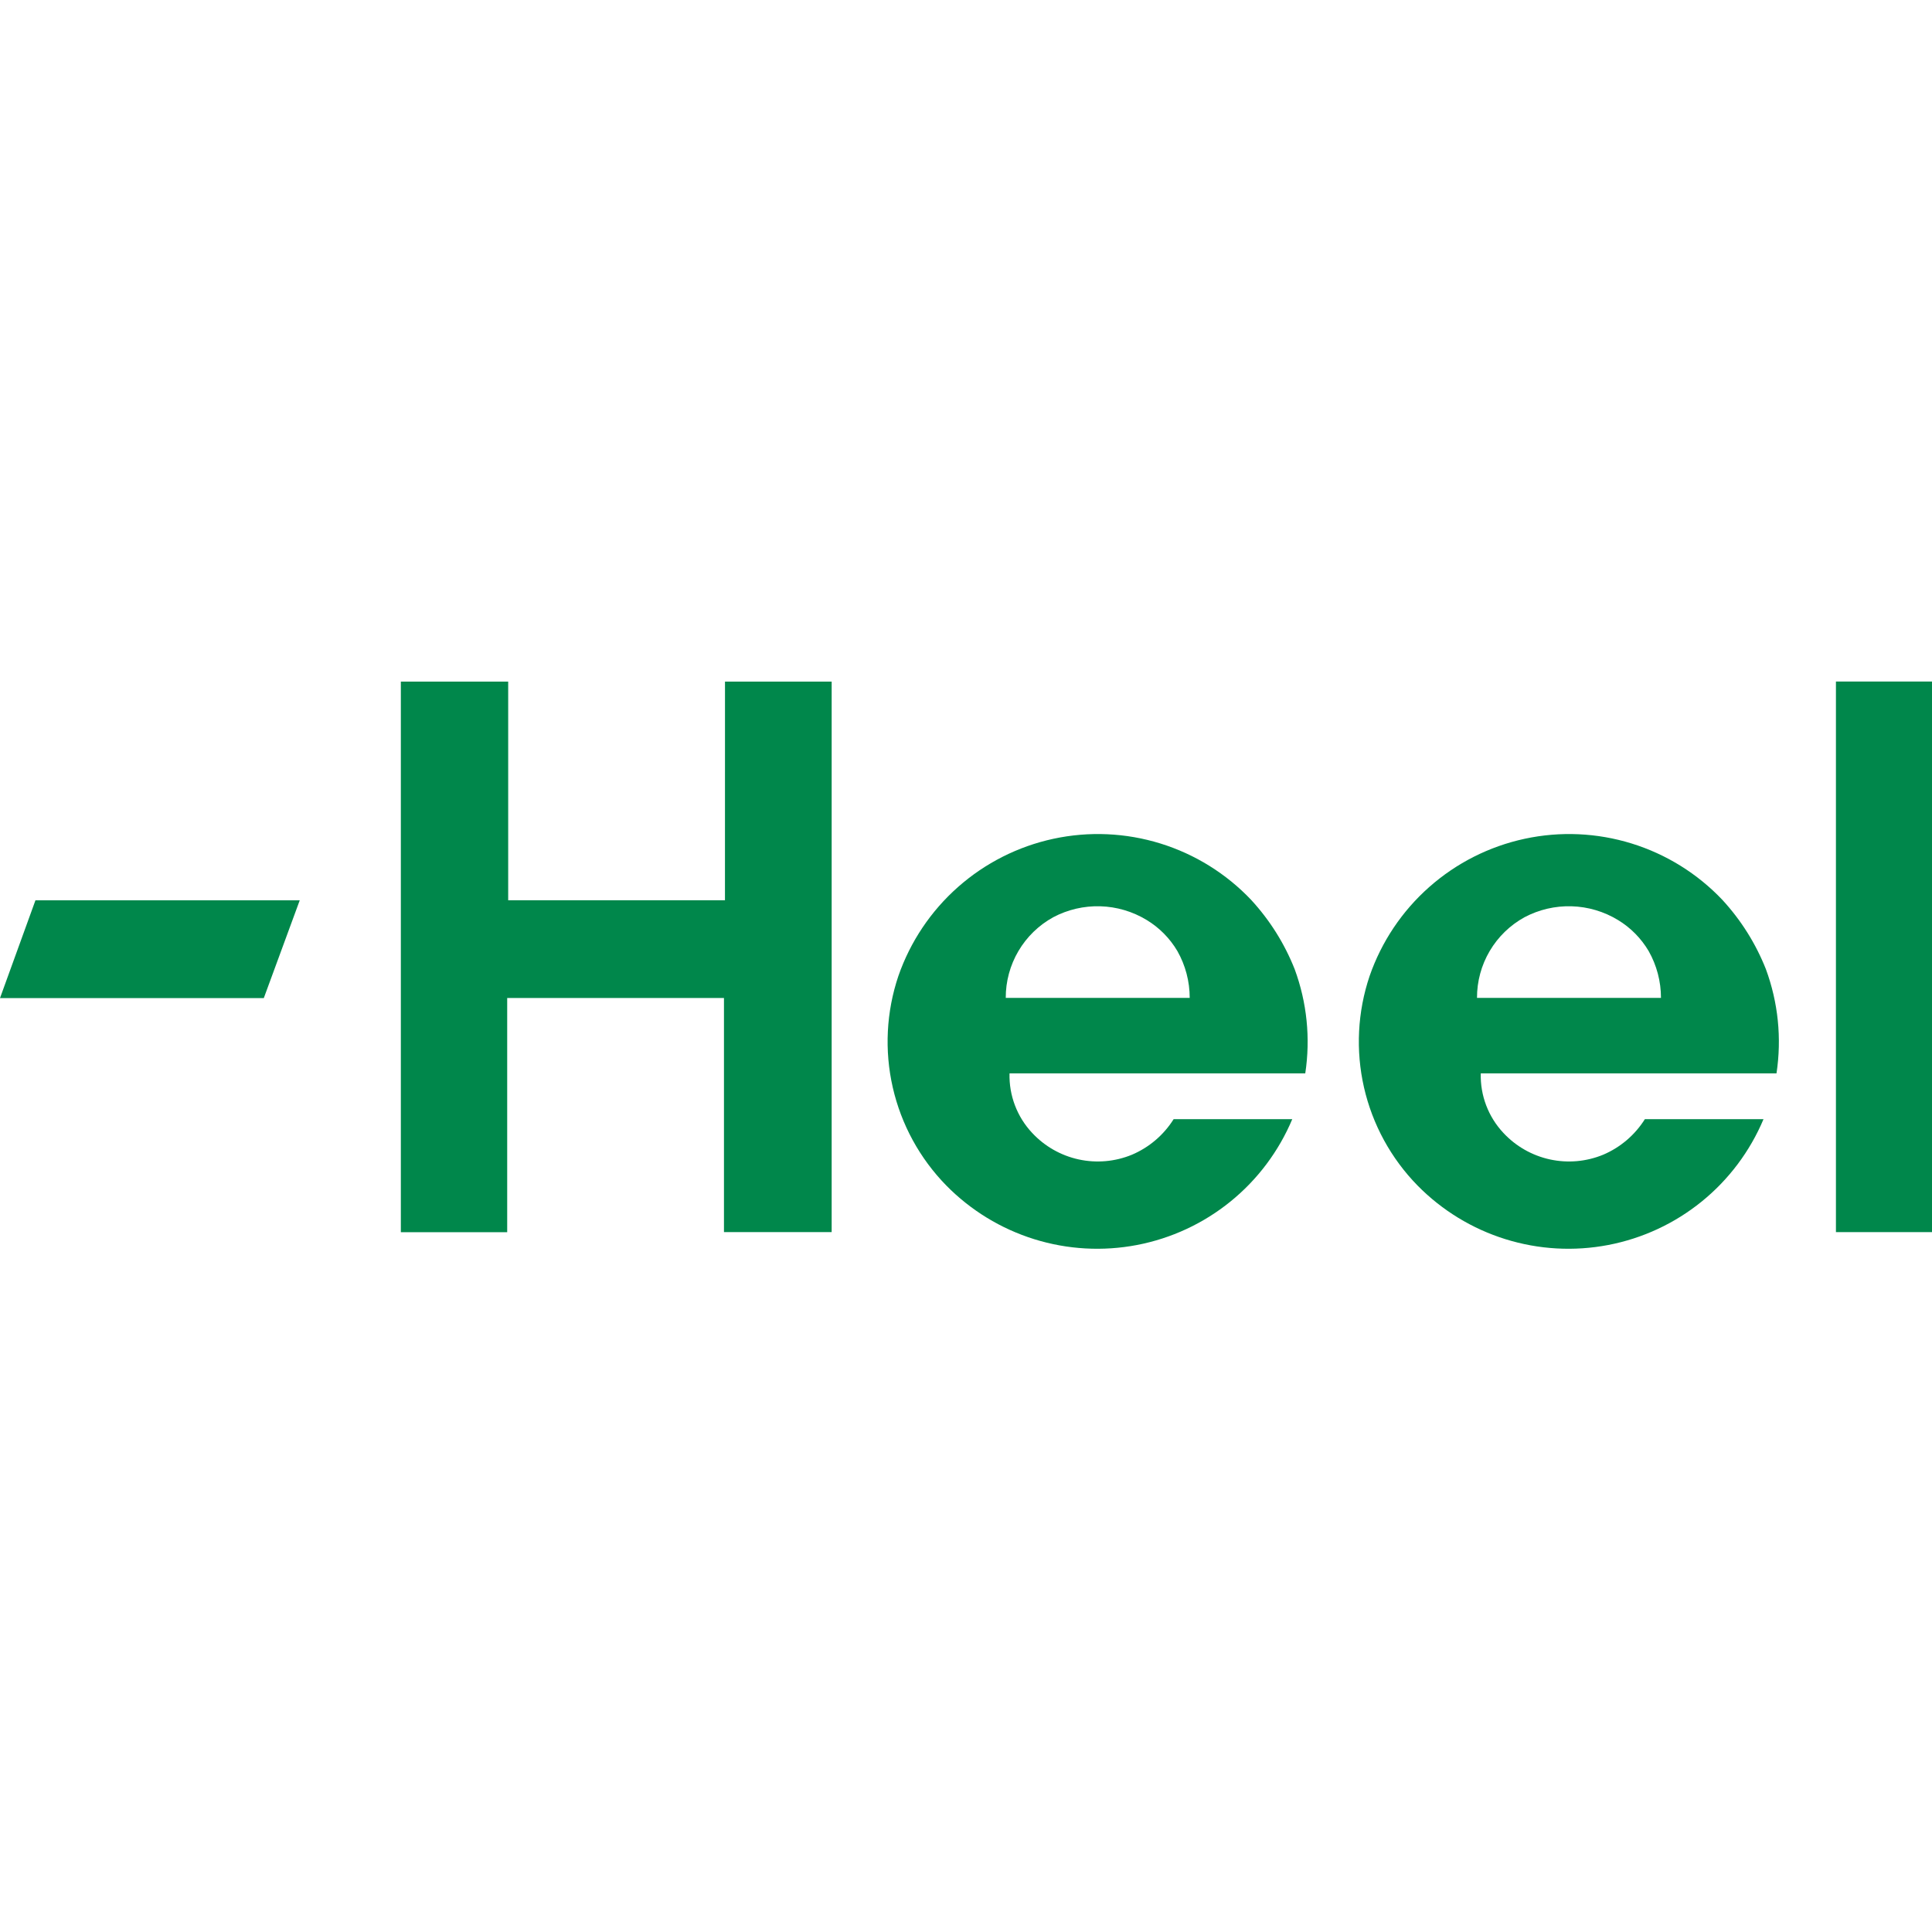 <svg width="652" height="652" viewBox="0 0 652 652" fill="none" xmlns="http://www.w3.org/2000/svg">
<g clip-path="url(#clip0_283_204)">
<path d="M498.452 336.767C498.431 331.205 499.91 325.741 502.733 320.949C505.556 316.157 509.619 312.215 514.494 309.538C519.376 306.956 524.845 305.684 530.365 305.845C535.886 306.007 541.271 307.596 545.994 310.46C550.272 313.044 553.84 316.652 556.378 320.957C559.107 325.777 560.539 331.222 560.535 336.761L498.452 336.767ZM581.297 303.724C572.882 294.842 562.322 288.275 550.633 284.656C538.945 281.037 526.522 280.487 514.559 283.06C502.597 285.633 491.498 291.242 482.332 299.347C473.165 307.452 466.239 317.781 462.221 329.338C458.124 341.47 457.464 354.499 460.314 366.983C463.165 379.467 469.414 390.919 478.371 400.071C486.617 408.461 496.809 414.685 508.041 418.188C519.272 421.691 531.195 422.365 542.749 420.15C554.304 417.935 565.132 412.9 574.272 405.492C583.412 398.084 590.58 388.533 595.139 377.687H555.103C551.748 383.031 546.836 387.219 541.029 389.687C535.329 392.035 529.048 392.587 523.027 391.268C517.005 389.949 511.53 386.822 507.334 382.305C502.251 376.878 499.514 369.664 499.719 362.231H599.523C601.321 350.386 600.086 338.279 595.934 327.041C592.522 318.431 587.555 310.523 581.279 303.712" fill="#00874B"/>
<path d="M244.656 303.813H171.5V230.023H135.275V415.831H171.165V336.796H244.321V415.802H280.665V230.023H244.668L244.656 303.813Z" fill="#00874B"/>
<path d="M652 230H619.58V415.808H652V230Z" fill="#00874B"/>
<path d="M339.416 336.767C339.395 331.206 340.873 325.742 343.695 320.95C346.517 316.158 350.579 312.216 355.453 309.538C360.335 306.956 365.803 305.684 371.324 305.845C376.845 306.007 382.229 307.596 386.952 310.46C391.23 313.044 394.799 316.651 397.336 320.957C400.066 325.777 401.498 331.222 401.494 336.761L339.416 336.767ZM422.268 303.724C413.853 294.842 403.292 288.275 391.604 284.656C379.916 281.037 367.492 280.487 355.53 283.06C343.568 285.633 332.469 291.242 323.302 299.347C314.136 307.452 307.21 317.781 303.191 329.338C299.094 341.47 298.434 354.499 301.285 366.983C304.135 379.467 310.385 390.919 319.342 400.071C327.588 408.461 337.78 414.685 349.011 418.188C360.243 421.691 372.165 422.365 383.72 420.15C395.274 417.935 406.103 412.9 415.242 405.492C424.382 398.084 431.55 388.533 436.109 377.687H396.074C392.719 383.031 387.807 387.219 381.999 389.687C376.3 392.035 370.019 392.587 363.997 391.268C357.975 389.949 352.5 386.822 348.305 382.305C343.221 376.878 340.484 369.664 340.69 362.231H440.494C442.292 350.386 441.058 338.279 436.905 327.041C433.493 318.431 428.525 310.523 422.25 303.712" fill="#00874B"/>
<path d="M11.963 303.83L0 336.831H89.025L101.156 303.83H11.963Z" fill="#00874B"/>
</g>
<defs>
<clipPath id="clip0_283_204">
<rect width="652" height="652" fill="white"/>
</clipPath>
</defs>
</svg>
